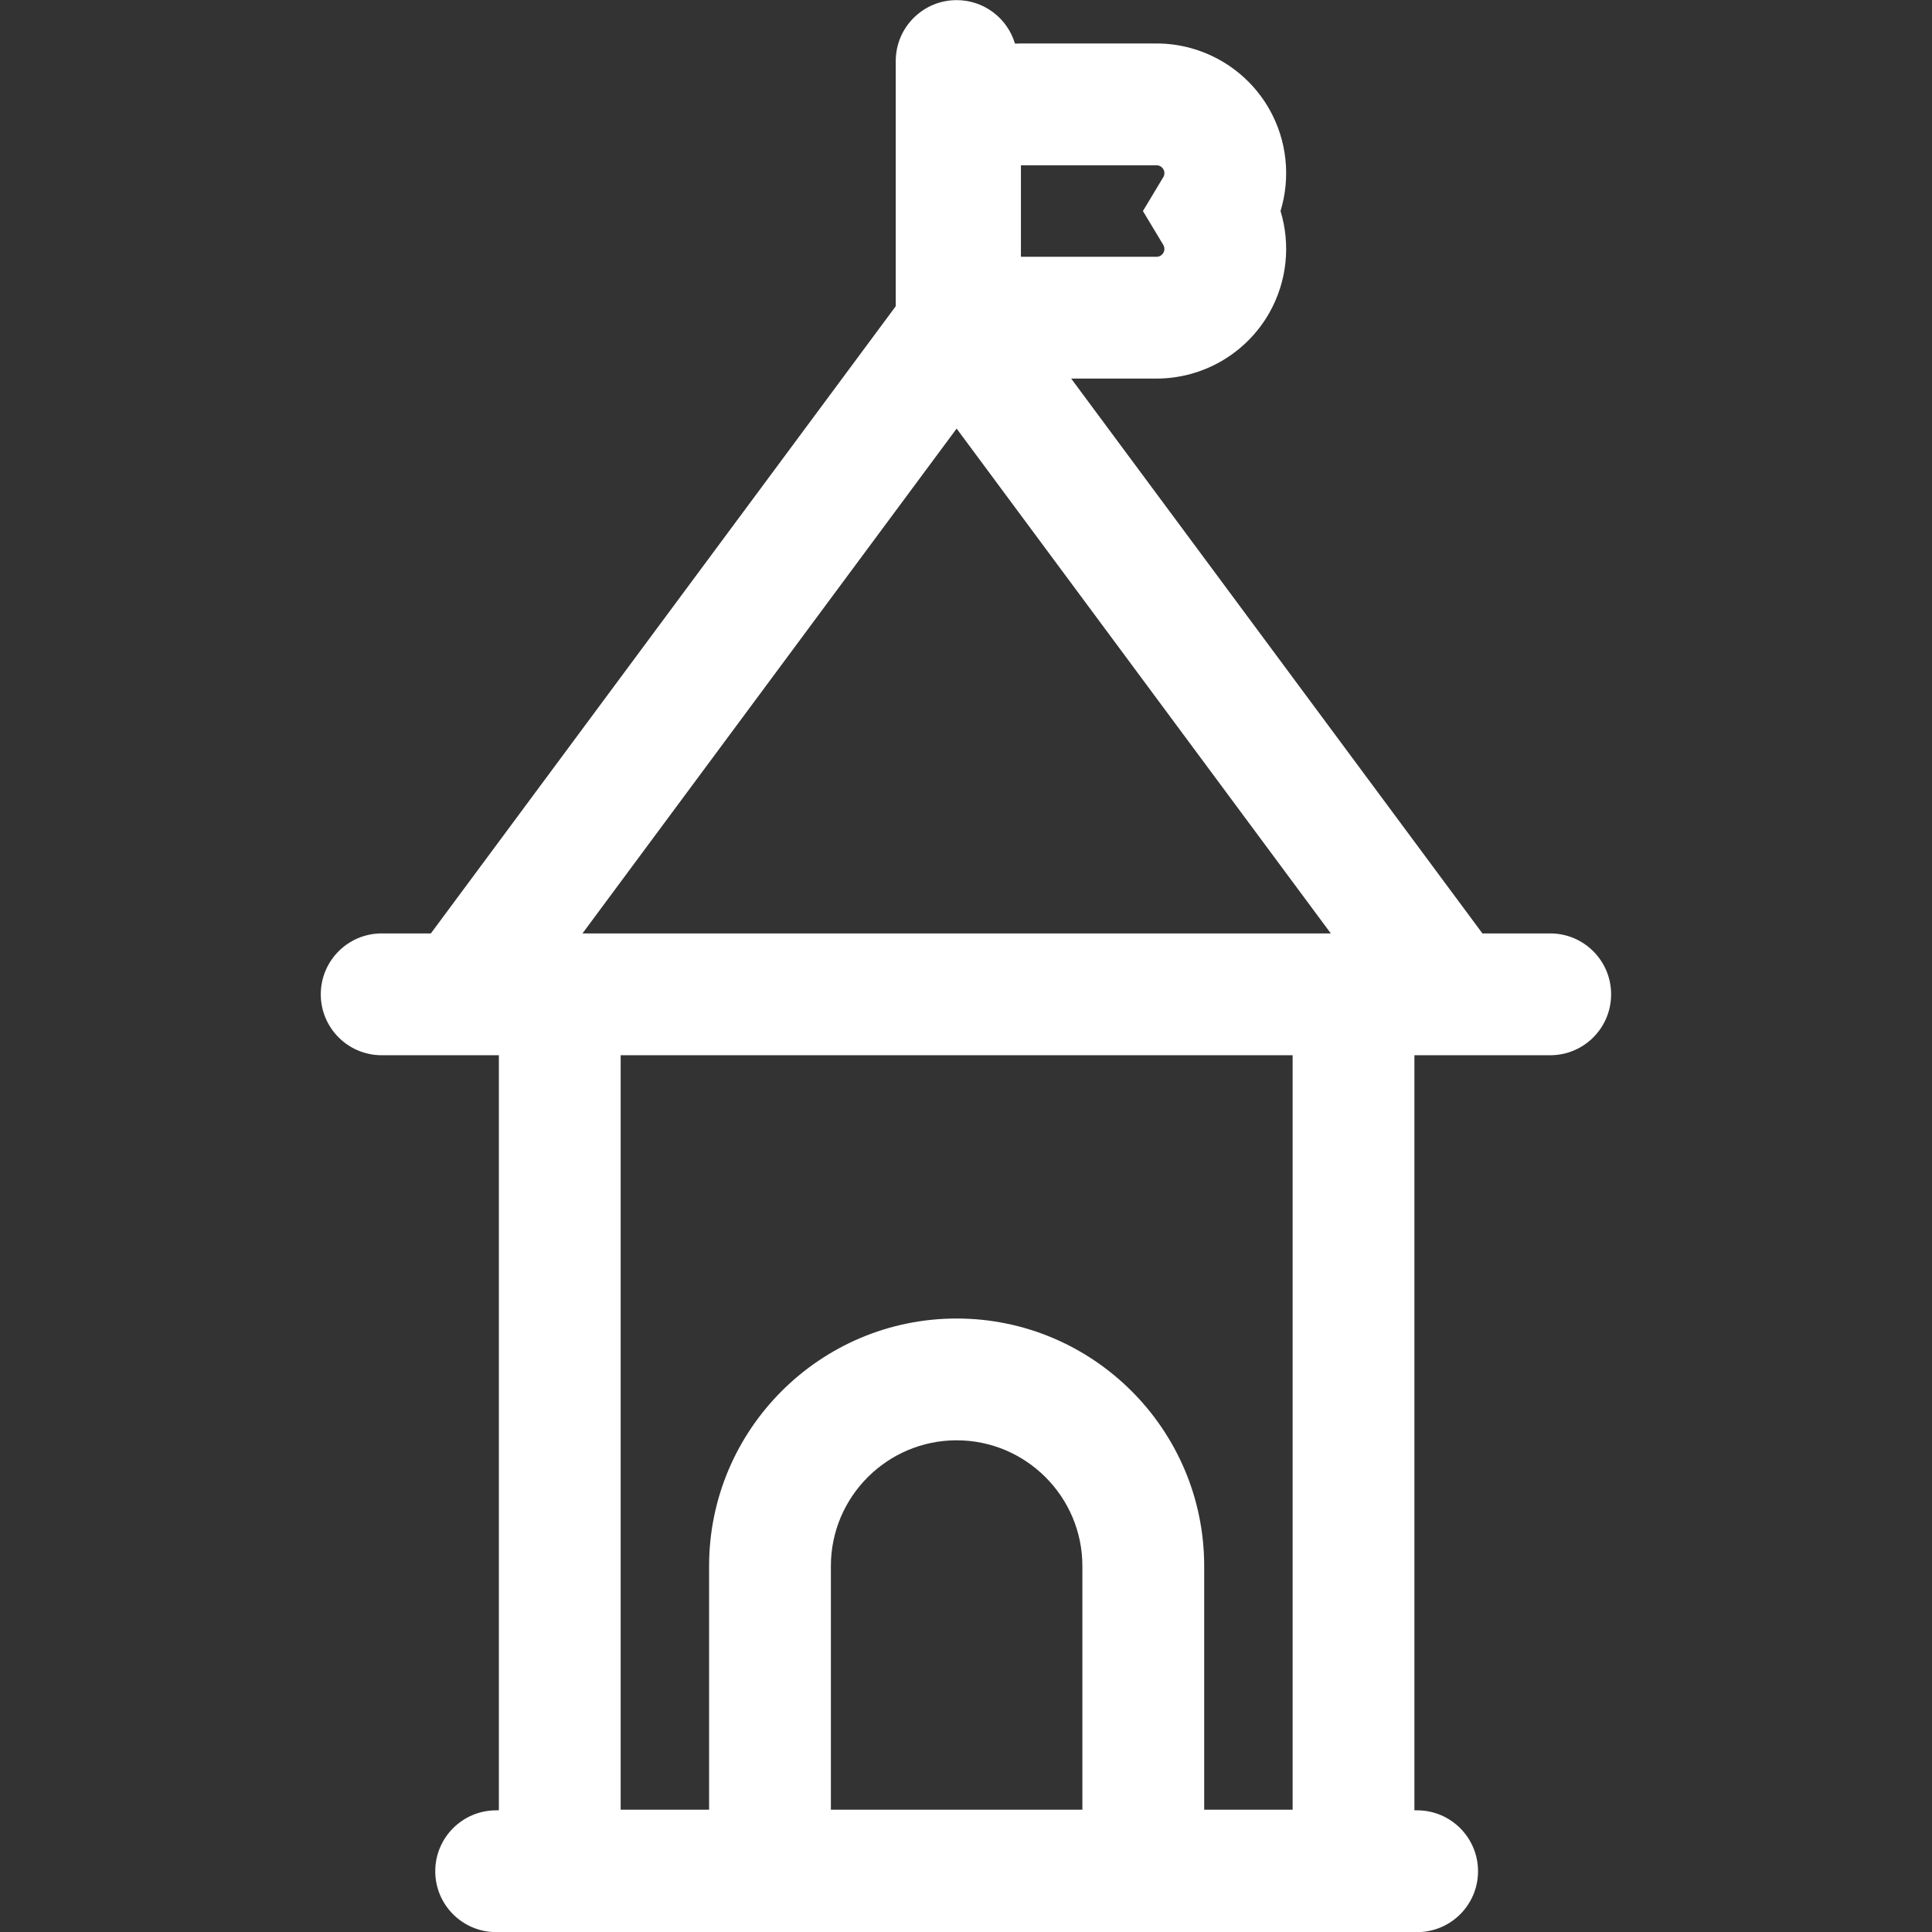 <svg width="80" height="80" viewBox="0 0 80 80" fill="none" xmlns="http://www.w3.org/2000/svg">
<rect x="0" y="0" width="80" height="80" fill="#333333" stroke="none"/>
<g clip-path="url(#clip0_40_3996)">
<path d="M64.192 38.651H61.384L44.355 15.676H47.889C49.821 15.676 51.612 14.631 52.563 12.949C53.295 11.654 53.447 10.128 53.024 8.738C53.447 7.348 53.295 5.821 52.563 4.527C51.612 2.845 49.821 1.8 47.889 1.8H42.274C42.191 1.8 42.11 1.803 42.028 1.806C41.718 0.765 40.755 0.005 39.612 0.005C38.22 0.005 37.091 1.134 37.091 2.527V12.68L17.841 38.651H15.804C14.412 38.651 13.283 39.78 13.283 41.173C13.283 42.566 14.412 43.695 15.804 43.695H19.111H20.657V74.962H20.545C19.152 74.962 18.023 76.091 18.023 77.484C18.023 78.876 19.152 80.005 20.545 80.005H58.68C60.073 80.005 61.202 78.876 61.202 77.484C61.202 76.091 60.073 74.962 58.68 74.962H58.568V43.695H60.114H64.192C65.584 43.695 66.713 42.566 66.713 41.173C66.713 39.78 65.584 38.651 64.192 38.651ZM42.274 6.844H47.889C48.007 6.844 48.115 6.907 48.173 7.009C48.231 7.112 48.229 7.237 48.168 7.338L47.326 8.739L48.168 10.139C48.229 10.24 48.231 10.365 48.173 10.467C48.115 10.57 48.007 10.633 47.889 10.633H42.274V6.844ZM44.819 74.936H34.405V64.847C34.405 61.976 36.741 59.64 39.612 59.64C42.483 59.64 44.819 61.976 44.819 64.847V74.936H44.819ZM53.525 74.936H49.863V64.847C49.863 59.195 45.264 54.597 39.612 54.597C33.96 54.597 29.362 59.195 29.362 64.847V74.936H25.7V43.695H53.525V74.936ZM24.119 38.651L39.612 17.747L55.106 38.651H24.119Z" fill="white"/>
</g>
<defs>
<clipPath id="clip0_40_3996">
<rect width="80" height="80" fill="white"/>
</clipPath>
</defs>
</svg>

